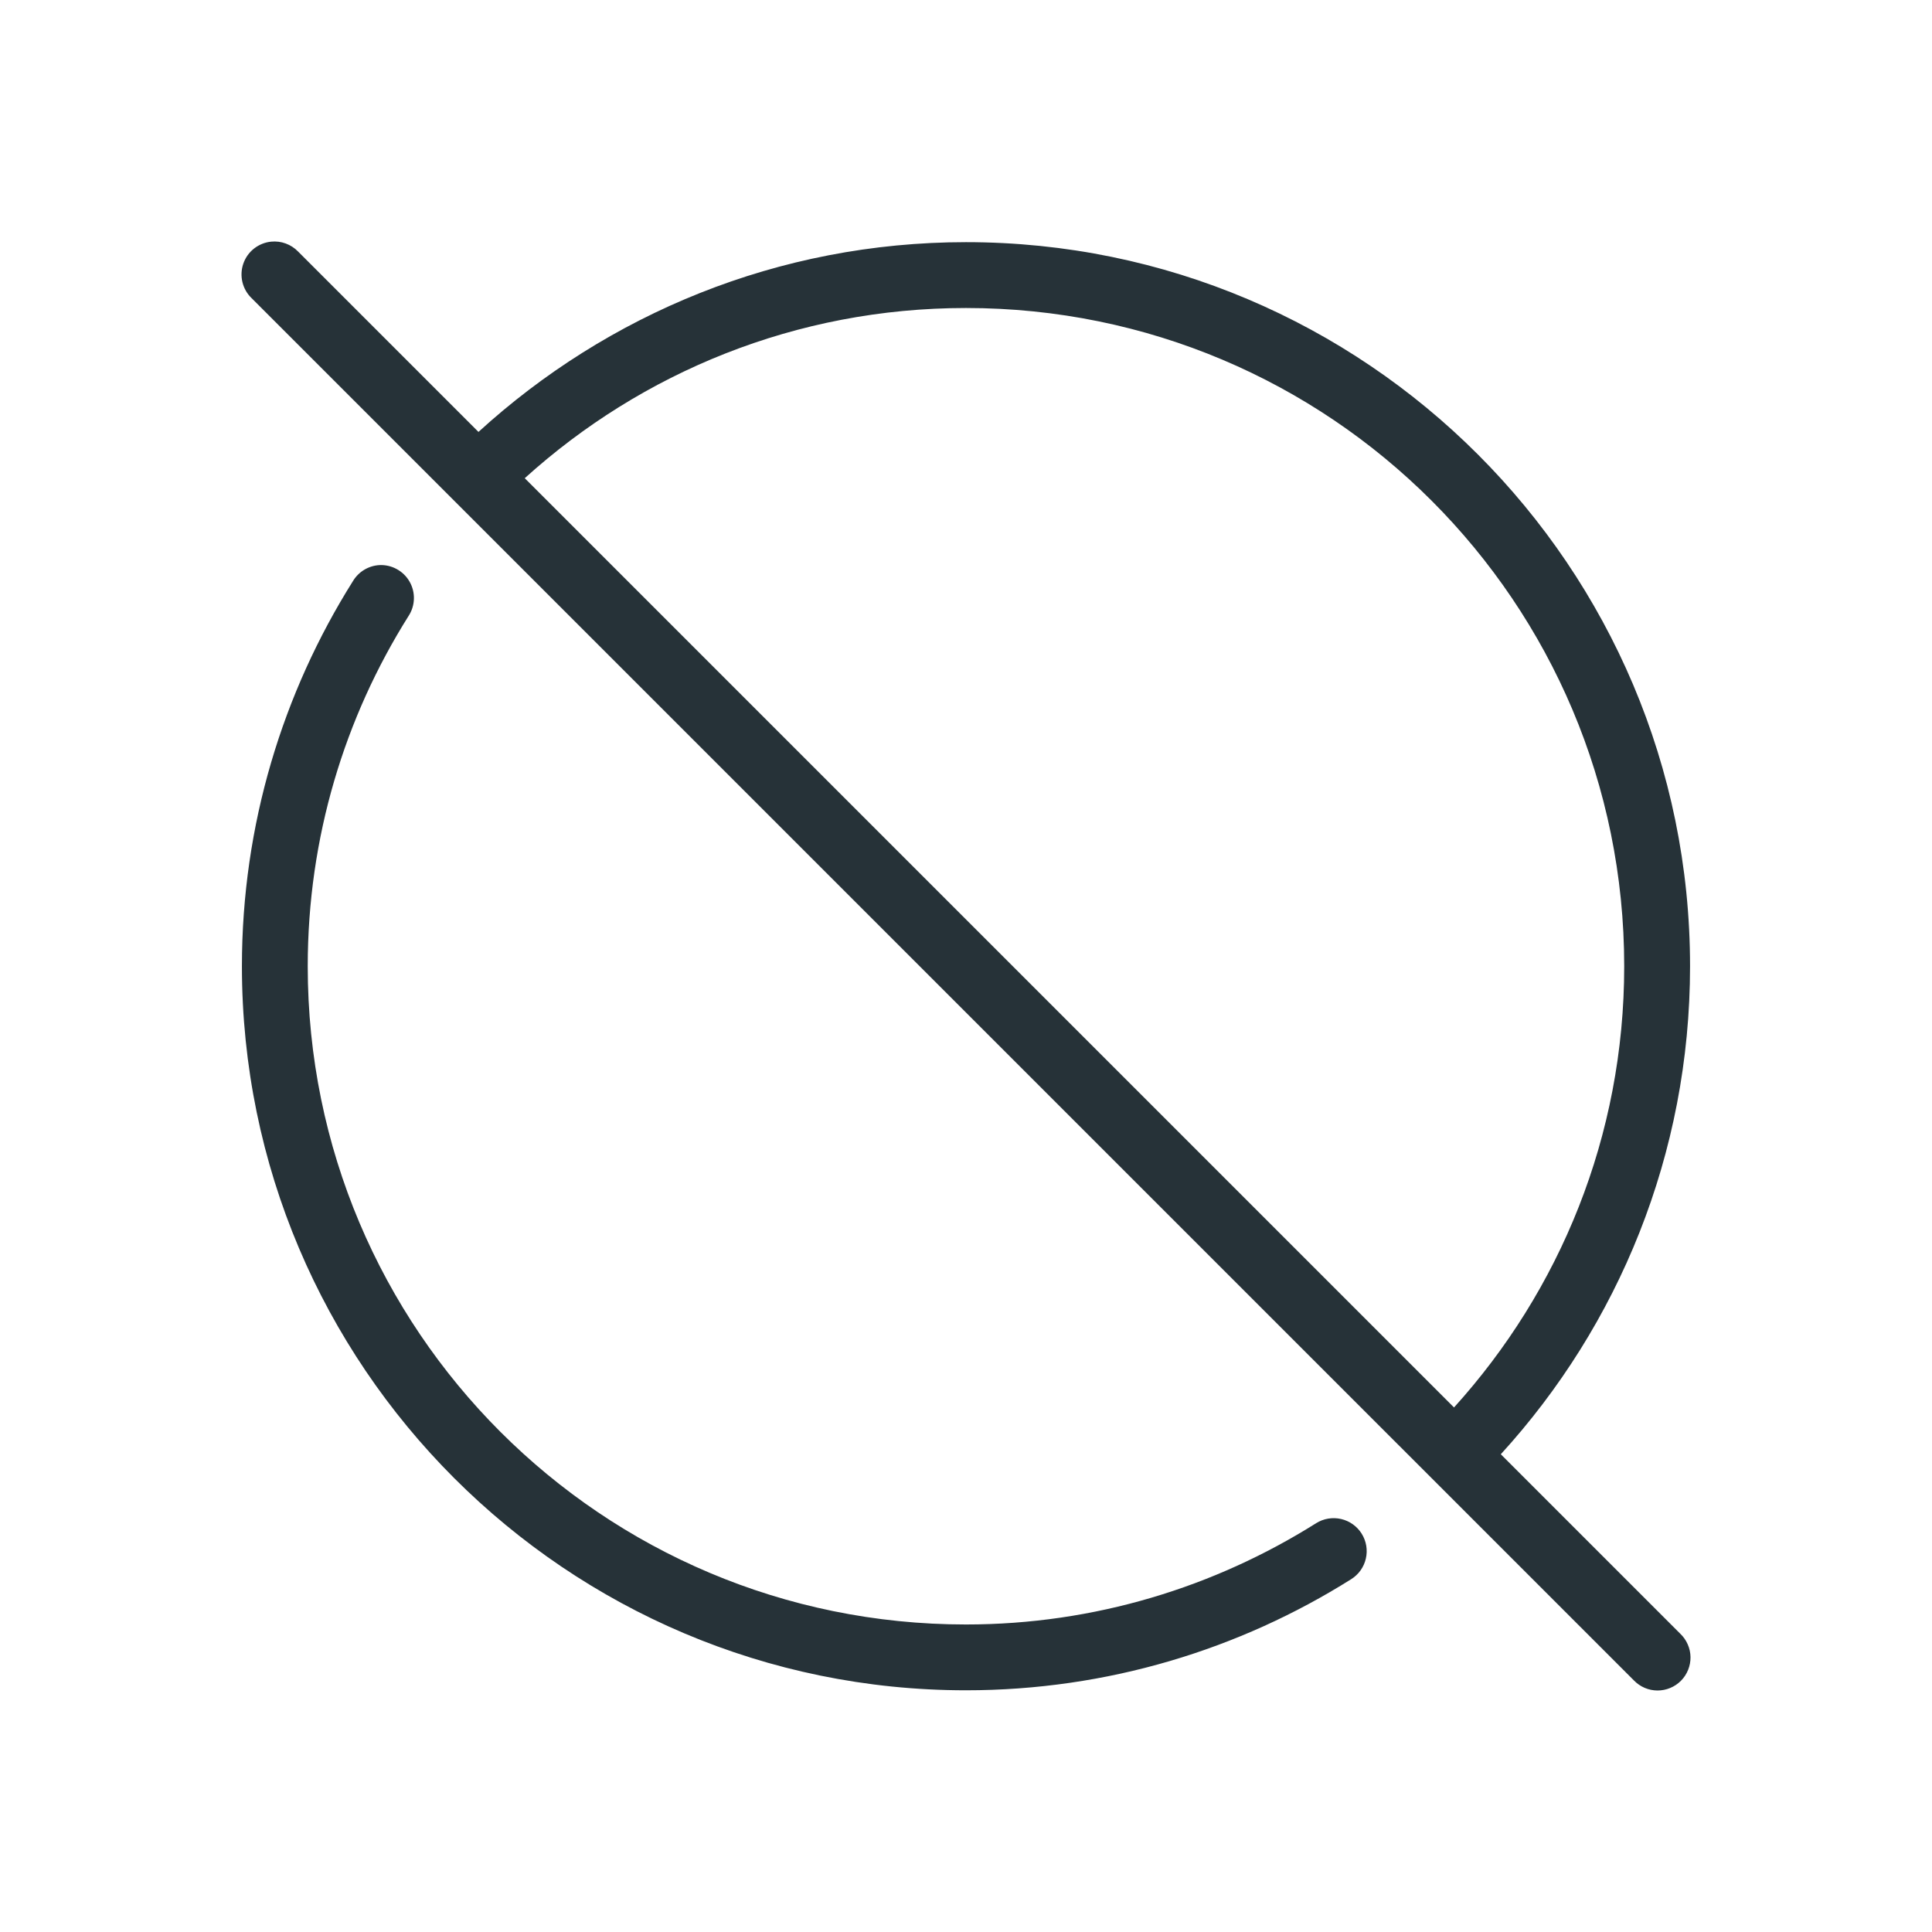 <svg xmlns="http://www.w3.org/2000/svg" width="64" height="64" viewBox="0 0 64 64" fill="none"><path d="M8.985 8.005C8.777 8.025 8.579 8.105 8.415 8.234C8.251 8.363 8.128 8.537 8.06 8.734C7.992 8.932 7.982 9.144 8.031 9.347C8.08 9.55 8.186 9.735 8.337 9.879L54.128 55.669C54.229 55.773 54.35 55.856 54.483 55.913C54.617 55.97 54.76 55.999 54.905 56C55.05 56 55.194 55.972 55.328 55.916C55.462 55.861 55.583 55.779 55.685 55.676C55.787 55.573 55.867 55.451 55.921 55.316C55.975 55.182 56.002 55.038 56 54.893C55.998 54.748 55.967 54.605 55.908 54.472C55.85 54.339 55.766 54.219 55.661 54.119L49.716 48.174C53.608 43.91 55.985 38.23 55.985 32.008C55.985 18.774 45.233 8.022 31.999 8.022C25.776 8.022 20.112 10.416 15.85 14.308L9.871 8.329C9.757 8.212 9.618 8.122 9.464 8.066C9.311 8.01 9.147 7.989 8.985 8.005ZM31.999 10.203C44.055 10.203 53.804 19.952 53.804 32.008C53.804 37.643 51.668 42.755 48.166 46.624L17.383 15.841C21.251 12.341 26.368 10.203 31.999 10.203ZM12.562 18.72C12.385 18.731 12.214 18.785 12.062 18.877C11.911 18.969 11.784 19.096 11.693 19.248C9.369 22.943 8.014 27.323 8.014 32.008C8.014 45.242 18.765 55.993 31.999 55.993C36.683 55.993 41.065 54.637 44.759 52.313C44.88 52.237 44.986 52.138 45.07 52.021C45.153 51.904 45.213 51.772 45.245 51.632C45.278 51.492 45.282 51.347 45.259 51.205C45.235 51.064 45.184 50.928 45.108 50.806C45.032 50.684 44.932 50.578 44.816 50.495C44.699 50.411 44.566 50.352 44.426 50.319C44.286 50.287 44.141 50.282 43.999 50.306C43.858 50.329 43.722 50.381 43.6 50.457C40.241 52.57 36.263 53.813 31.999 53.813C19.944 53.813 10.194 44.063 10.194 32.008C10.194 27.742 11.419 23.766 13.533 20.407C13.644 20.238 13.705 20.042 13.711 19.84C13.717 19.639 13.667 19.44 13.566 19.265C13.466 19.09 13.318 18.947 13.141 18.851C12.964 18.754 12.764 18.709 12.562 18.72Z" fill="#263238"></path></svg>